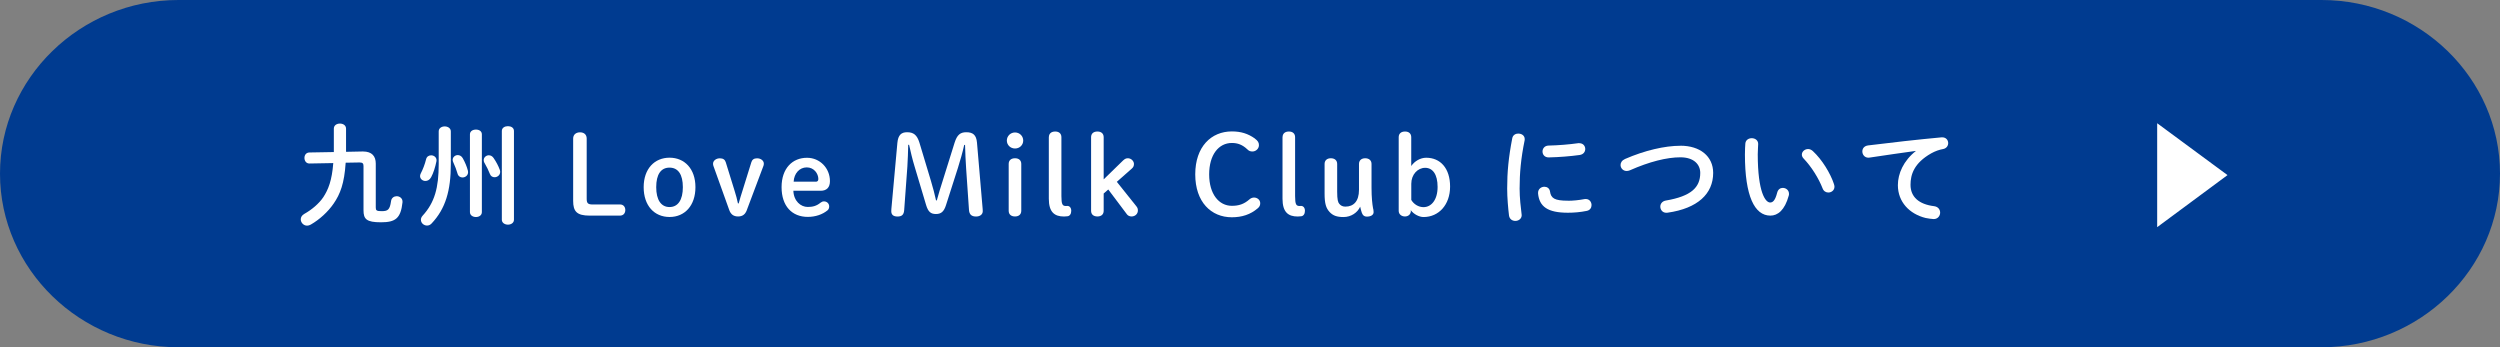 <?xml version="1.0" encoding="UTF-8"?>
<svg id="_レイヤー_1" data-name="レイヤー 1" xmlns="http://www.w3.org/2000/svg" viewBox="0 0 528.26 73.38">
  <rect x="0" y="0" width="528.26" height="73.38" fill="#808080" stroke="none"/>
  <defs>
    <style>
      .cls-1 {
        fill: #003b90;
      }

      .cls-2 {
        fill: #fff;
      }
    </style>
  </defs>
  <path class="cls-1" d="M528.26,36.69c0,20.18-16.97,36.69-37.72,36.69H37.72C16.97,73.38,0,56.87,0,36.69S16.97,0,37.72,0h452.82c20.75,0,37.72,16.51,37.72,36.69Z"/>
  <g>
    <path class="cls-2" d="M73.04,34.39c-.28,4.36-1.15,6.62-2.54,8.63-1.2,1.75-2.98,3.37-4.82,4.43-.28.16-.53.23-.79.23-.76,0-1.34-.65-1.34-1.34,0-.42.23-.85.76-1.15,1.52-.85,3.09-2.15,4.01-3.53,1.04-1.59,1.82-3.51,2.1-7.2l-5.01.09c-.72.02-1.08-.58-1.08-1.18s.35-1.13,1.04-1.15l5.17-.09v-4.94c0-.74.65-1.08,1.29-1.08s1.29.35,1.29,1.08v4.89l3.46-.07h.12c1.92,0,2.7,1.02,2.7,2.56v9.27c0,.6.14.78,1.22.78,1.34,0,1.75-.28,2.01-2.12.09-.71.65-1.04,1.2-1.04.6,0,1.22.42,1.22,1.13v.16c-.37,3.39-1.48,4.22-4.55,4.22s-3.69-.67-3.69-2.54v-9.34c0-.53-.18-.76-.81-.76h-.09l-2.88.05Z"/>
    <path class="cls-2" d="M91.11,37.43c-.3.58-.78.81-1.22.81-.6,0-1.13-.44-1.13-1.04,0-.16.05-.35.14-.53.46-.88.88-1.98,1.13-3,.14-.6.6-.85,1.08-.85.55,0,1.13.39,1.13,1.04,0,.07,0,.14-.02.23-.25,1.25-.65,2.49-1.11,3.34ZM92.7,27.77c0-.72.65-1.06,1.27-1.06s1.29.35,1.29,1.06v6.92c0,5.51-1.08,9.39-4.08,12.55-.28.3-.62.42-.95.42-.67,0-1.29-.53-1.29-1.22,0-.28.09-.55.35-.85,2.56-2.79,3.41-5.93,3.41-10.91v-6.9ZM98.86,36c.02.14.05.25.05.37,0,.71-.6,1.13-1.18,1.13-.44,0-.88-.23-1.04-.78-.21-.74-.55-1.66-.9-2.4-.09-.18-.14-.37-.14-.53,0-.6.53-1.02,1.08-1.02.39,0,.81.21,1.06.67.46.81.88,1.82,1.06,2.56ZM99.3,28.39c0-.69.62-1.01,1.27-1.01s1.25.32,1.25,1.01v16.43c0,.69-.62,1.04-1.25,1.04s-1.27-.35-1.27-1.04v-16.43ZM105.6,35.84c.07.18.09.35.09.48,0,.69-.6,1.13-1.18,1.13-.42,0-.81-.21-.99-.69-.28-.71-.71-1.61-1.13-2.31-.14-.21-.18-.44-.18-.62,0-.58.53-1.02,1.08-1.02.37,0,.74.18,1.01.58.53.76,1.04,1.73,1.29,2.45ZM106.04,27.67c0-.69.65-1.01,1.29-1.01s1.27.32,1.27,1.01v18.76c0,.69-.65,1.04-1.27,1.04s-1.29-.35-1.29-1.04v-18.76Z"/>
    <path class="cls-2" d="M131,43.2c.74,0,1.13.53,1.13,1.18s-.39,1.18-1.13,1.18h-6.41c-2.72,0-3.48-.9-3.48-3.11v-13.17c0-.85.62-1.32,1.45-1.32s1.41.46,1.41,1.32v12.71c0,.92.23,1.22,1.29,1.22h5.75Z"/>
    <path class="cls-2" d="M136.01,39.55c0-3.9,2.31-6.23,5.47-6.23s5.47,2.33,5.47,6.23-2.26,6.3-5.47,6.3-5.47-2.38-5.47-6.3ZM144.29,39.55c0-2.68-.99-4.13-2.82-4.13s-2.81,1.45-2.81,4.13,1.02,4.2,2.81,4.2,2.82-1.5,2.82-4.2Z"/>
    <path class="cls-2" d="M157.81,44.4c-.35.9-.9,1.34-1.85,1.34s-1.52-.44-1.85-1.31l-3.37-9.39c-.05-.14-.07-.3-.07-.46,0-.62.65-1.13,1.43-1.13.69,0,1.08.28,1.25.81l1.89,6.11c.28.88.51,1.73.69,2.61h.16c.25-.92.49-1.73.79-2.65l1.89-6.07c.16-.51.53-.81,1.2-.81.81,0,1.43.51,1.43,1.11,0,.14-.02.32-.07.46l-3.53,9.39Z"/>
    <path class="cls-2" d="M167.64,40.32c.09,2.17,1.55,3.41,3.04,3.41,1.06,0,1.85-.21,2.7-.9.21-.16.44-.28.72-.28.65,0,1.11.48,1.11,1.06,0,.37-.12.62-.32.81-1.08.9-2.58,1.41-4.2,1.41-3.34,0-5.54-2.28-5.54-6.28s2.31-6.21,5.38-6.21c2.7,0,4.84,2.17,4.84,4.94,0,1.34-.71,2.03-1.96,2.03h-5.77ZM172.39,38.4c.37,0,.53-.25.53-.58,0-1.11-.9-2.45-2.45-2.45s-2.68,1.29-2.77,3.02h4.68Z"/>
    <path class="cls-2" d="M191.91,30.6c-.05,1.5-.07,3.12-.18,4.61l-.67,9.16c-.07,1.04-.53,1.38-1.41,1.38s-1.32-.37-1.32-1.13c0-.09,0-.28.02-.46l1.27-13.98c.16-1.66.83-2.24,2.05-2.24,1.34,0,2.1.55,2.61,2.21l2.45,8.14c.44,1.43.76,2.75,1.06,4.06h.16c.35-1.31.76-2.63,1.2-4.01l2.56-8.19c.53-1.68,1.22-2.21,2.47-2.21,1.41,0,2.12.58,2.26,2.19l1.2,14.03c.02.23.02.37.02.46,0,.65-.53,1.13-1.41,1.13-.95,0-1.43-.42-1.5-1.38l-.6-8.72c-.12-1.64-.18-3.37-.23-5.03h-.18c-.37,1.66-.79,3.14-1.34,4.89l-2.51,7.84c-.44,1.38-1.04,1.87-2.12,1.87s-1.64-.44-2.08-1.89l-2.42-8.1c-.51-1.66-.83-3.11-1.18-4.64h-.18Z"/>
    <path class="cls-2" d="M216.21,29.7c0,.95-.76,1.68-1.73,1.68s-1.73-.74-1.73-1.68.76-1.71,1.73-1.71,1.73.76,1.73,1.71ZM213.14,34.64c0-.76.51-1.2,1.34-1.2s1.32.46,1.32,1.2v9.9c0,.74-.49,1.2-1.32,1.2s-1.34-.44-1.34-1.2v-9.9Z"/>
    <path class="cls-2" d="M221.63,28.99c0-.76.51-1.2,1.34-1.2s1.31.46,1.31,1.2v12.44c0,1.78.23,2.1.97,2.1.09,0,.18-.02.28-.02.48,0,.83.39.83,1.04s-.32,1.11-.81,1.15c-.18.02-.46.05-.72.05-2.01,0-3.21-.92-3.21-3.76v-12.99Z"/>
    <path class="cls-2" d="M237.37,33.86c.28-.25.53-.42.95-.42.72,0,1.29.62,1.29,1.2,0,.39-.12.69-.44.97l-3.18,2.81,4.13,5.17c.23.28.32.53.32.88,0,.74-.6,1.27-1.34,1.27-.39,0-.74-.16-.95-.42l-3.97-5.28-.97.85v3.65c0,.74-.48,1.2-1.32,1.2s-1.34-.44-1.34-1.2v-15.55c0-.76.51-1.2,1.34-1.2s1.32.46,1.32,1.2v8.91l4.15-4.04Z"/>
    <path class="cls-2" d="M265.17,29.29c.62.46.85.83.85,1.38,0,.74-.65,1.34-1.36,1.34-.42,0-.74-.09-1.08-.44-1.04-.99-2.05-1.36-3.28-1.36-2.79,0-4.8,2.49-4.8,6.64s2.05,6.64,4.8,6.64c1.45,0,2.56-.35,3.71-1.36.28-.25.62-.39.97-.39.71,0,1.31.51,1.31,1.2,0,.46-.16.76-.51,1.06-1.54,1.34-3.39,1.91-5.49,1.91-4.36,0-7.73-3.21-7.73-9.07s3.39-9.07,7.73-9.07c1.92,0,3.41.46,4.87,1.5Z"/>
    <path class="cls-2" d="M271.01,28.99c0-.76.51-1.2,1.34-1.2s1.31.46,1.31,1.2v12.44c0,1.78.23,2.1.97,2.1.09,0,.19-.02.28-.02.48,0,.83.39.83,1.04s-.32,1.11-.81,1.15c-.18.02-.46.05-.72.05-2.01,0-3.21-.92-3.21-3.76v-12.99Z"/>
    <path class="cls-2" d="M279.89,34.64c0-.74.51-1.2,1.32-1.2s1.34.44,1.34,1.2v5.86c0,1.73.18,2.26.44,2.56.3.37.69.6,1.29.6,1.73,0,2.88-1.11,2.88-3.55v-5.47c0-.74.51-1.2,1.31-1.2s1.34.44,1.34,1.2v5.01c0,2.08.16,3.46.32,4.34.05.18.12.46.12.83,0,.6-.58.95-1.43.95-.55,0-.85-.25-1.06-.81-.12-.35-.25-.81-.35-1.29-.55,1.25-1.92,2.19-3.51,2.19-1.41,0-2.24-.3-2.95-1.06-.76-.83-1.06-1.78-1.06-3.92v-6.23Z"/>
    <path class="cls-2" d="M298.12,44.56c0,.69-.51,1.18-1.25,1.18s-1.32-.48-1.32-1.18v-15.57c0-.76.51-1.2,1.34-1.2s1.31.46,1.31,1.2v6.09c.71-1.04,1.94-1.75,3.16-1.75,2.98,0,5.05,2.21,5.05,6.09s-2.42,6.44-5.61,6.44c-.92,0-2.08-.6-2.7-1.45v.16ZM298.21,42.25c.53.9,1.52,1.52,2.58,1.52,1.68,0,2.98-1.57,2.98-4.27s-1.06-4.04-2.63-4.04-2.93,1.41-2.93,3.37v3.41Z"/>
    <path class="cls-2" d="M320.84,28.23c.67,0,1.34.39,1.34,1.18,0,.07,0,.16-.02.25-.78,3.78-1.06,6.92-1.06,10.2,0,1.92.25,4.06.42,5.42,0,.07.02.14.02.18,0,.78-.67,1.22-1.34,1.22-.62,0-1.22-.35-1.34-1.13-.18-1.48-.39-3.76-.39-5.7,0-3.44.28-6.55,1.08-10.66.14-.67.71-.97,1.29-.97ZM331.32,42.42c1.04,0,2.31-.12,3.48-.35.09-.02.18-.02.28-.02.79,0,1.22.65,1.22,1.29,0,.53-.3,1.08-1.01,1.22-1.36.28-2.72.39-3.99.39-4.27,0-6.04-1.29-6.3-4.08v-.12c0-.83.67-1.29,1.34-1.29.55,0,1.08.32,1.18.99.21,1.43.92,1.96,3.81,1.96ZM333.72,30.26c.81,0,1.25.6,1.25,1.22,0,.58-.37,1.15-1.18,1.27-2.03.28-4.31.46-6.51.51-.9.02-1.34-.6-1.34-1.25,0-.6.42-1.22,1.25-1.25,2.15-.05,4.34-.23,6.34-.51h.18Z"/>
    <path class="cls-2" d="M355.08,30.79c4.13,0,6.92,2.21,6.92,5.75,0,4.41-3.28,7.5-9.62,8.4-.09.02-.19.02-.28.02-.81,0-1.27-.65-1.27-1.31,0-.55.37-1.13,1.15-1.27,5.4-.92,7.29-2.79,7.29-5.84,0-1.78-1.34-3.3-4.2-3.3s-6.55.92-10.68,2.75c-.23.09-.46.14-.67.14-.76,0-1.29-.6-1.29-1.27,0-.48.28-.97.95-1.27,4.15-1.8,8.38-2.79,11.7-2.79Z"/>
    <path class="cls-2" d="M370.15,29.2c.69,0,1.36.42,1.36,1.22,0,.32-.09,1.45-.09,2.17,0,8.08,1.64,10.2,2.61,10.2.55,0,1.06-.37,1.5-2.1.18-.69.67-.99,1.18-.99.67,0,1.31.48,1.31,1.25,0,.14,0,.25-.05.39-.85,3.09-2.33,4.22-3.88,4.22-3.35,0-5.38-4.13-5.38-12.9,0-1.06.05-1.75.09-2.35.07-.74.71-1.11,1.34-1.11ZM387.54,38.98c.07.18.09.35.09.48,0,.76-.65,1.22-1.29,1.22-.48,0-.99-.25-1.22-.88-.83-2.12-2.33-4.54-3.99-6.28-.28-.28-.39-.58-.39-.85,0-.65.62-1.18,1.32-1.18.32,0,.69.14,1.01.44,1.94,1.8,3.71,4.68,4.48,7.04Z"/>
    <path class="cls-2" d="M404.8,31.89c-2.77.37-6.44.92-9.76,1.41-.09.02-.16.02-.23.02-.83,0-1.29-.67-1.29-1.32,0-.6.37-1.15,1.2-1.27,4.8-.6,10.75-1.27,15.55-1.71h.14c.81,0,1.25.6,1.25,1.22,0,.55-.35,1.11-1.06,1.25-.81.14-1.68.44-2.54.92-3.6,2.05-4.36,4.45-4.36,6.64,0,2.56,1.78,4.13,5.01,4.52.85.12,1.25.74,1.25,1.36,0,.69-.51,1.36-1.36,1.36-.35,0-1.29-.14-1.71-.23-3.42-.85-5.86-3.39-5.86-6.94,0-2.42,1.18-5.15,3.78-7.2v-.05Z"/>
    <path class="cls-2" d="M455.82,26.04l14.86,10.96-14.86,11v-21.96Z"/>
  </g>
</svg>